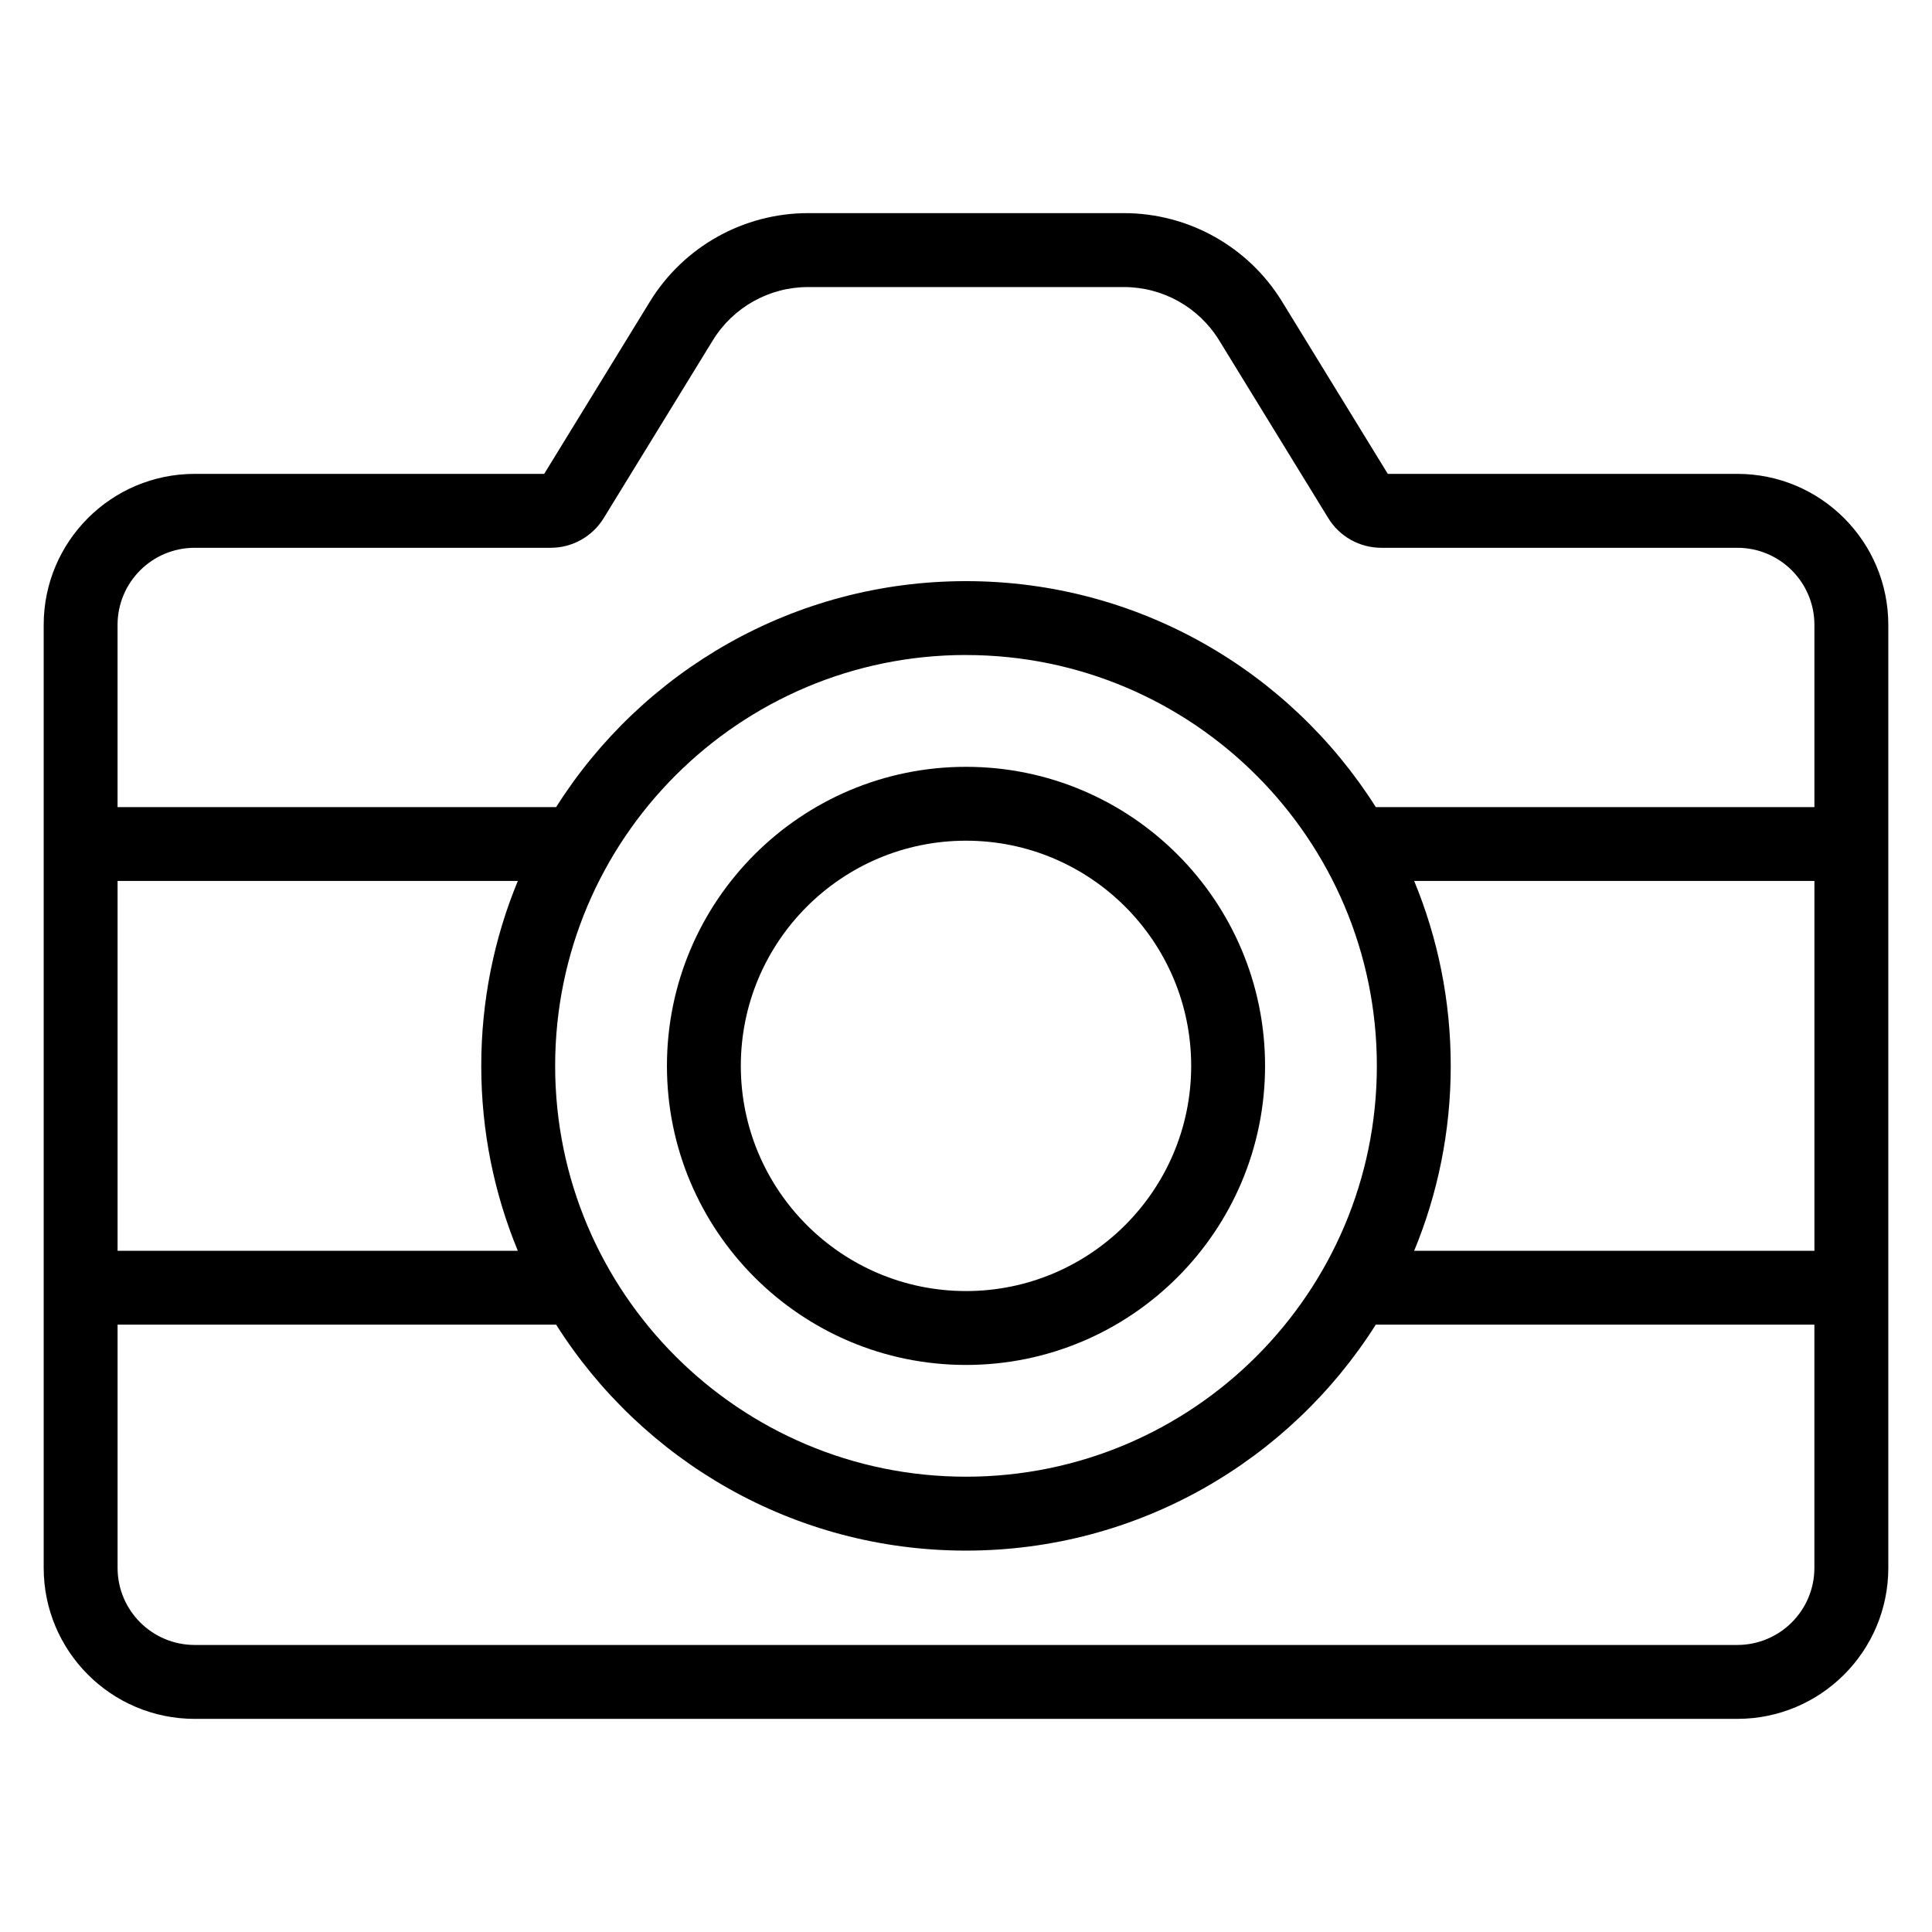 <?xml version="1.0" encoding="UTF-8"?>
<!-- Uploaded to: SVG Repo, www.svgrepo.com, Generator: SVG Repo Mixer Tools -->
<svg fill="#000000" width="800px" height="800px" version="1.1" viewBox="144 144 512 512" xmlns="http://www.w3.org/2000/svg">
 <path d="m288.22 269.58 28.004-45.637c8.945-14.574 24.816-23.461 41.914-23.461h83.723c17.098 0 32.973 8.883 41.914 23.461l28.004 45.637h92.617c22.109 0 40.027 17.918 40.027 40.027v249.89c0 22.102-17.918 40.02-40.027 40.02l-408.79 0.004c-22.109-0.004-40.027-17.922-40.027-40.031v-249.88c0-22.109 17.918-40.027 40.027-40.027zm-113.06 225.47v64.441c0 11.293 9.148 20.441 20.441 20.441h408.79c11.293 0 20.441-9.148 20.441-20.438v-64.449h-116.23c-22.777 35.98-62.926 59.883-108.61 59.883s-85.836-23.902-108.61-59.883h-116.23zm224.84-177.46c60.094 0 108.88 48.785 108.88 108.88 0 60.09-48.785 108.87-108.88 108.87s-108.88-48.785-108.88-108.88 48.785-108.88 108.88-108.88zm0 29.625c-43.742 0-79.254 35.512-79.254 79.254 0 43.742 35.512 79.254 79.254 79.254s79.254-35.512 79.254-79.254c0-43.742-35.512-79.254-79.254-79.254zm0 19.578c32.934 0 59.676 26.742 59.676 59.676s-26.742 59.676-59.676 59.676-59.676-26.742-59.676-59.676 26.742-59.676 59.676-59.676zm118.77 108.68h106.07v-98.008h-106.07c6.246 15.105 9.691 31.656 9.691 49.004s-3.445 33.898-9.691 49.004zm-237.54-98.008h-106.07v98.008h106.07c-6.246-15.105-9.691-31.656-9.691-49.004s3.445-33.898 9.691-49.004zm343.61-19.578v-48.277c0-11.293-9.148-20.441-20.441-20.441h-94.352c-5.731 0-11.051-2.977-14.043-7.863-9.324-15.195-28.918-47.117-28.918-47.117-5.383-8.77-14.934-14.117-25.227-14.117h-83.723c-10.289 0-19.844 5.348-25.227 14.117 0 0-19.594 31.926-28.918 47.117-2.992 4.883-8.309 7.863-14.043 7.863h-94.352c-11.293 0-20.441 9.148-20.441 20.441v48.277h116.23c22.777-35.977 62.926-59.879 108.61-59.879s85.836 23.902 108.61 59.879z" fill-rule="evenodd"/>
</svg>